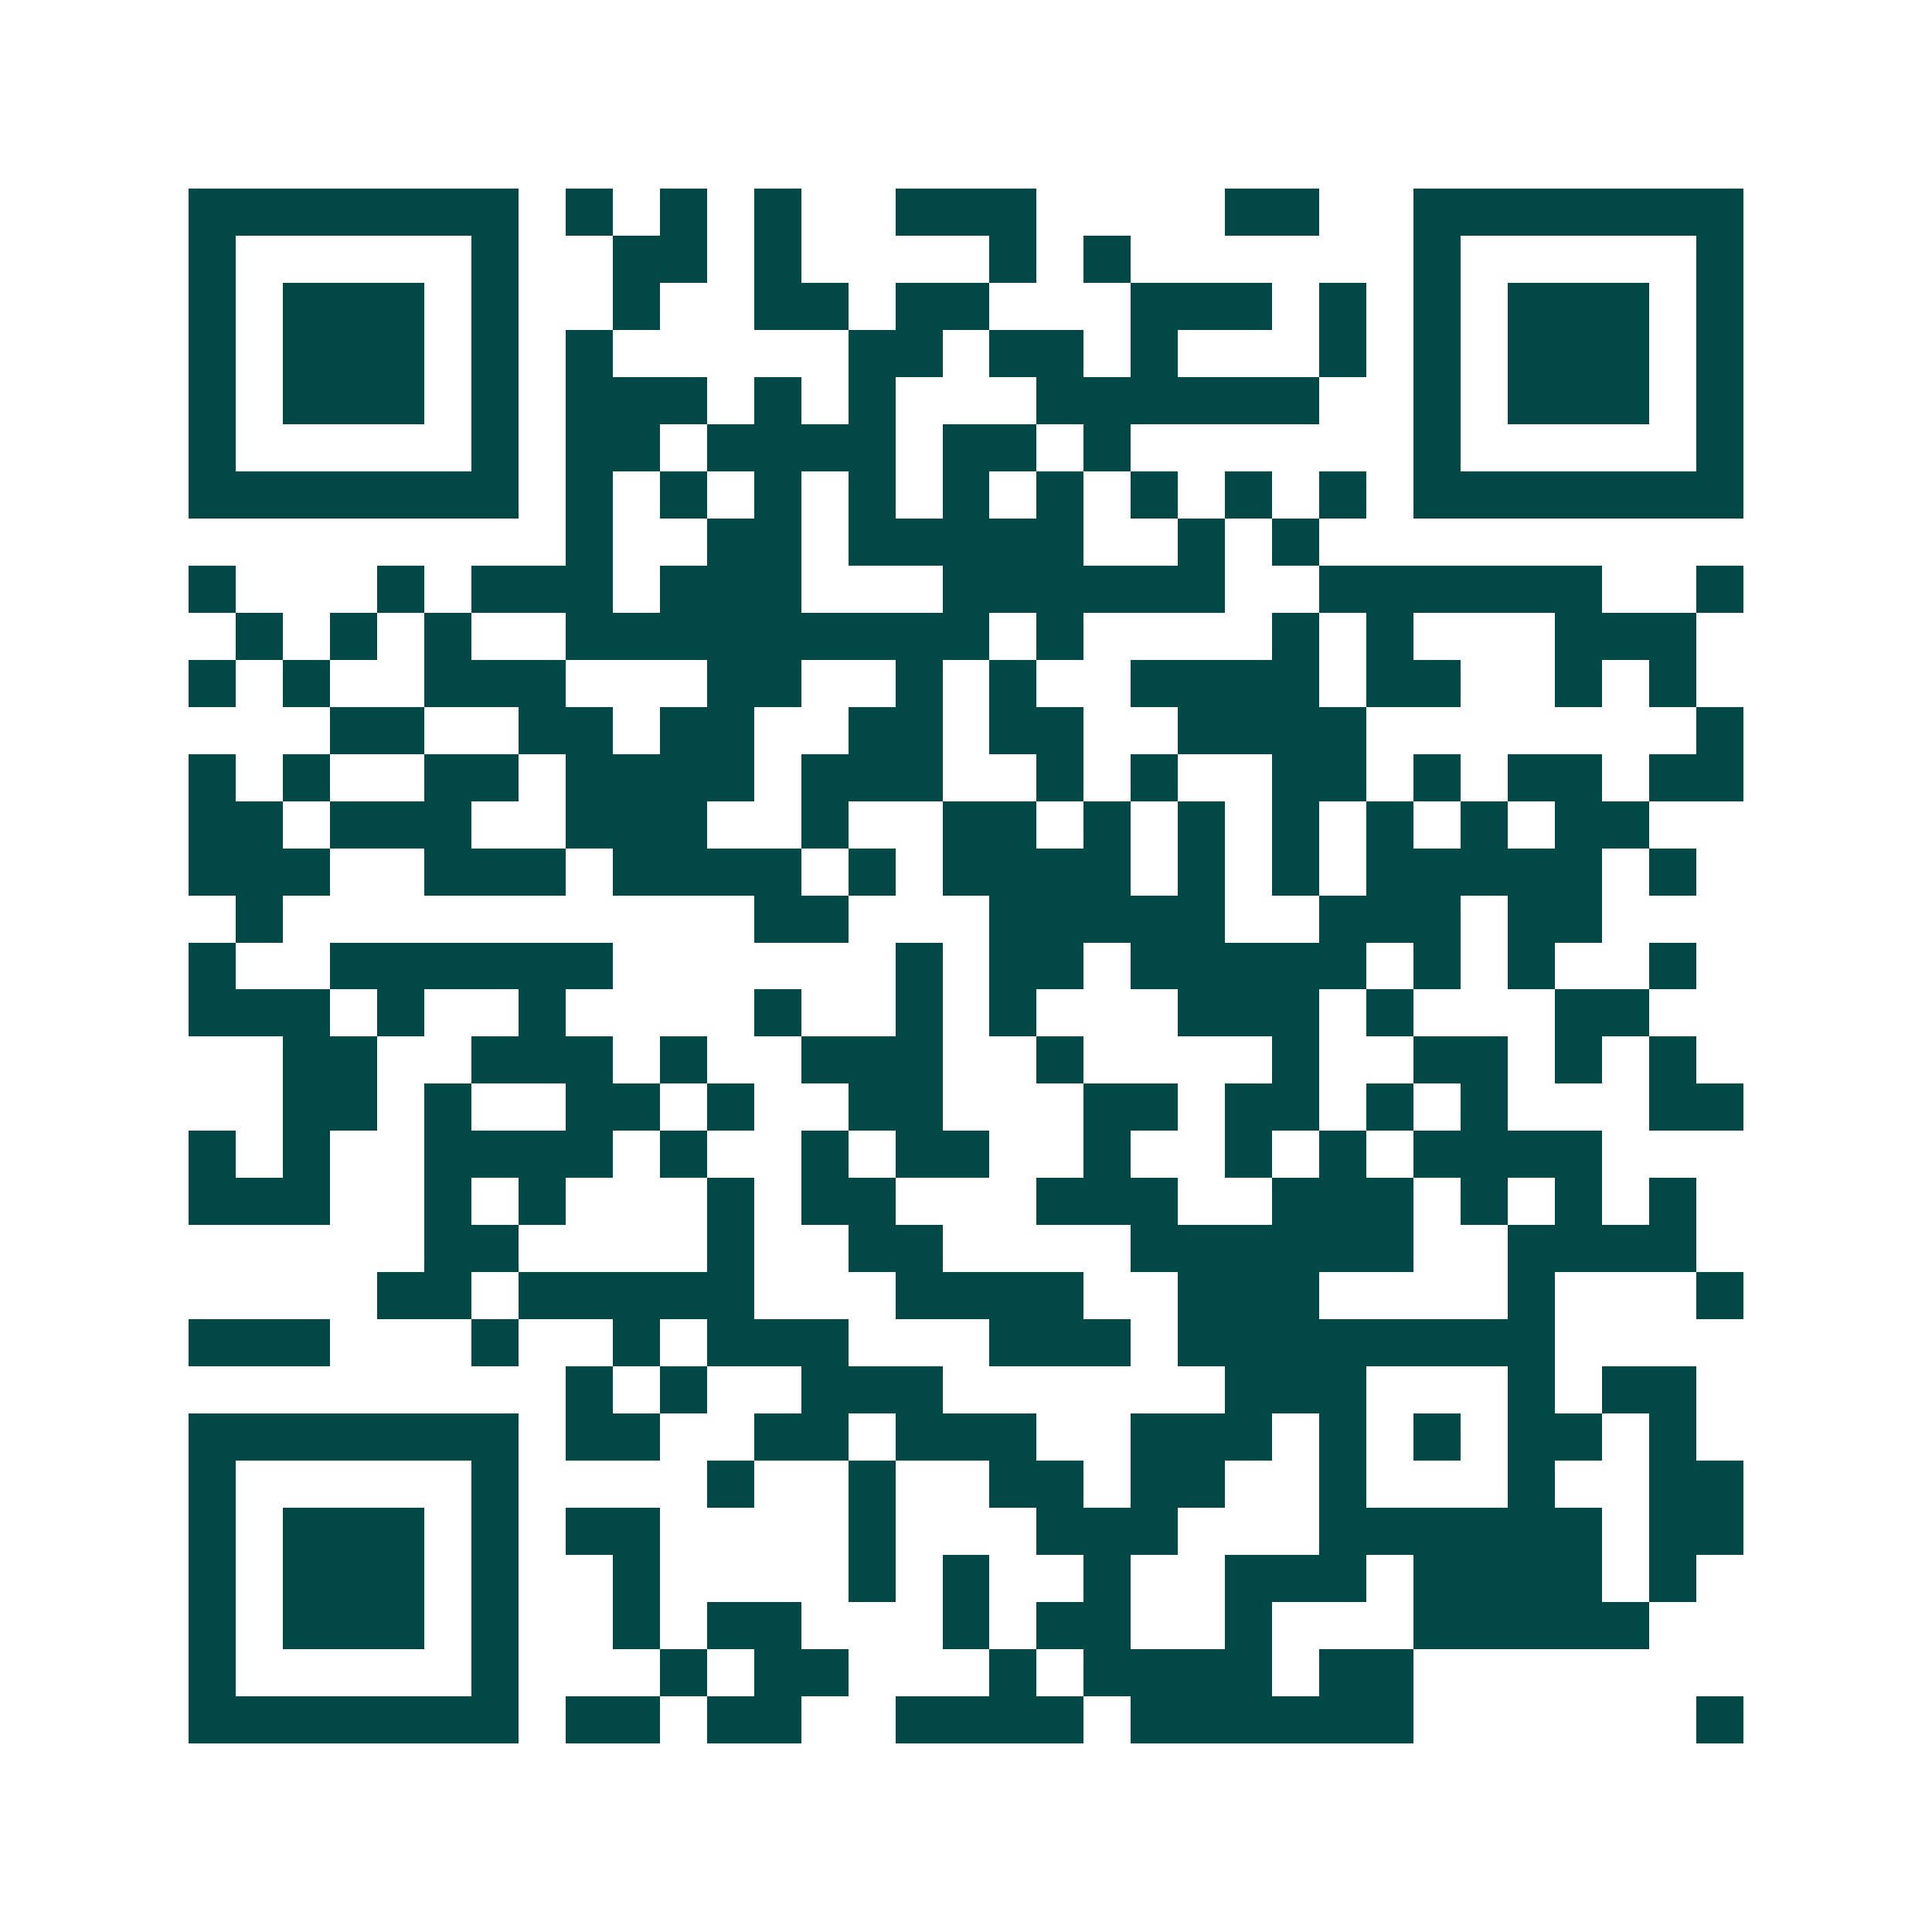 <svg xmlns="http://www.w3.org/2000/svg" width="200" height="200" viewBox="0 0 41 41" shape-rendering="crispEdges"><path fill="#ffffff" d="M0 0h41v41H0z"/><path stroke="#014847" d="M4 4.5h7m1 0h1m1 0h1m1 0h1m2 0h3m4 0h2m2 0h7M4 5.5h1m5 0h1m2 0h2m1 0h1m4 0h1m1 0h1m6 0h1m5 0h1M4 6.5h1m1 0h3m1 0h1m2 0h1m2 0h2m1 0h2m3 0h3m1 0h1m1 0h1m1 0h3m1 0h1M4 7.5h1m1 0h3m1 0h1m1 0h1m5 0h2m1 0h2m1 0h1m3 0h1m1 0h1m1 0h3m1 0h1M4 8.5h1m1 0h3m1 0h1m1 0h3m1 0h1m1 0h1m3 0h6m2 0h1m1 0h3m1 0h1M4 9.5h1m5 0h1m1 0h2m1 0h4m1 0h2m1 0h1m6 0h1m5 0h1M4 10.5h7m1 0h1m1 0h1m1 0h1m1 0h1m1 0h1m1 0h1m1 0h1m1 0h1m1 0h1m1 0h7M12 11.5h1m2 0h2m1 0h5m2 0h1m1 0h1M4 12.5h1m3 0h1m1 0h3m1 0h3m3 0h6m2 0h6m2 0h1M5 13.5h1m1 0h1m1 0h1m2 0h9m1 0h1m4 0h1m1 0h1m3 0h3M4 14.5h1m1 0h1m2 0h3m3 0h2m2 0h1m1 0h1m2 0h4m1 0h2m2 0h1m1 0h1M7 15.5h2m2 0h2m1 0h2m2 0h2m1 0h2m2 0h4m7 0h1M4 16.5h1m1 0h1m2 0h2m1 0h4m1 0h3m2 0h1m1 0h1m2 0h2m1 0h1m1 0h2m1 0h2M4 17.5h2m1 0h3m2 0h3m2 0h1m2 0h2m1 0h1m1 0h1m1 0h1m1 0h1m1 0h1m1 0h2M4 18.5h3m2 0h3m1 0h4m1 0h1m1 0h4m1 0h1m1 0h1m1 0h5m1 0h1M5 19.5h1m10 0h2m3 0h5m2 0h3m1 0h2M4 20.5h1m2 0h6m6 0h1m1 0h2m1 0h5m1 0h1m1 0h1m2 0h1M4 21.5h3m1 0h1m2 0h1m4 0h1m2 0h1m1 0h1m3 0h3m1 0h1m3 0h2M6 22.5h2m2 0h3m1 0h1m2 0h3m2 0h1m4 0h1m2 0h2m1 0h1m1 0h1M6 23.5h2m1 0h1m2 0h2m1 0h1m2 0h2m3 0h2m1 0h2m1 0h1m1 0h1m3 0h2M4 24.5h1m1 0h1m2 0h4m1 0h1m2 0h1m1 0h2m2 0h1m2 0h1m1 0h1m1 0h4M4 25.5h3m2 0h1m1 0h1m3 0h1m1 0h2m3 0h3m2 0h3m1 0h1m1 0h1m1 0h1M9 26.5h2m4 0h1m2 0h2m4 0h6m2 0h4M8 27.5h2m1 0h5m3 0h4m2 0h3m4 0h1m3 0h1M4 28.5h3m3 0h1m2 0h1m1 0h3m3 0h3m1 0h8M12 29.5h1m1 0h1m2 0h3m6 0h3m3 0h1m1 0h2M4 30.5h7m1 0h2m2 0h2m1 0h3m2 0h3m1 0h1m1 0h1m1 0h2m1 0h1M4 31.5h1m5 0h1m4 0h1m2 0h1m2 0h2m1 0h2m2 0h1m3 0h1m2 0h2M4 32.5h1m1 0h3m1 0h1m1 0h2m4 0h1m3 0h3m3 0h6m1 0h2M4 33.5h1m1 0h3m1 0h1m2 0h1m4 0h1m1 0h1m2 0h1m2 0h3m1 0h4m1 0h1M4 34.5h1m1 0h3m1 0h1m2 0h1m1 0h2m3 0h1m1 0h2m2 0h1m3 0h5M4 35.5h1m5 0h1m3 0h1m1 0h2m3 0h1m1 0h4m1 0h2M4 36.5h7m1 0h2m1 0h2m2 0h4m1 0h6m6 0h1"/></svg>
